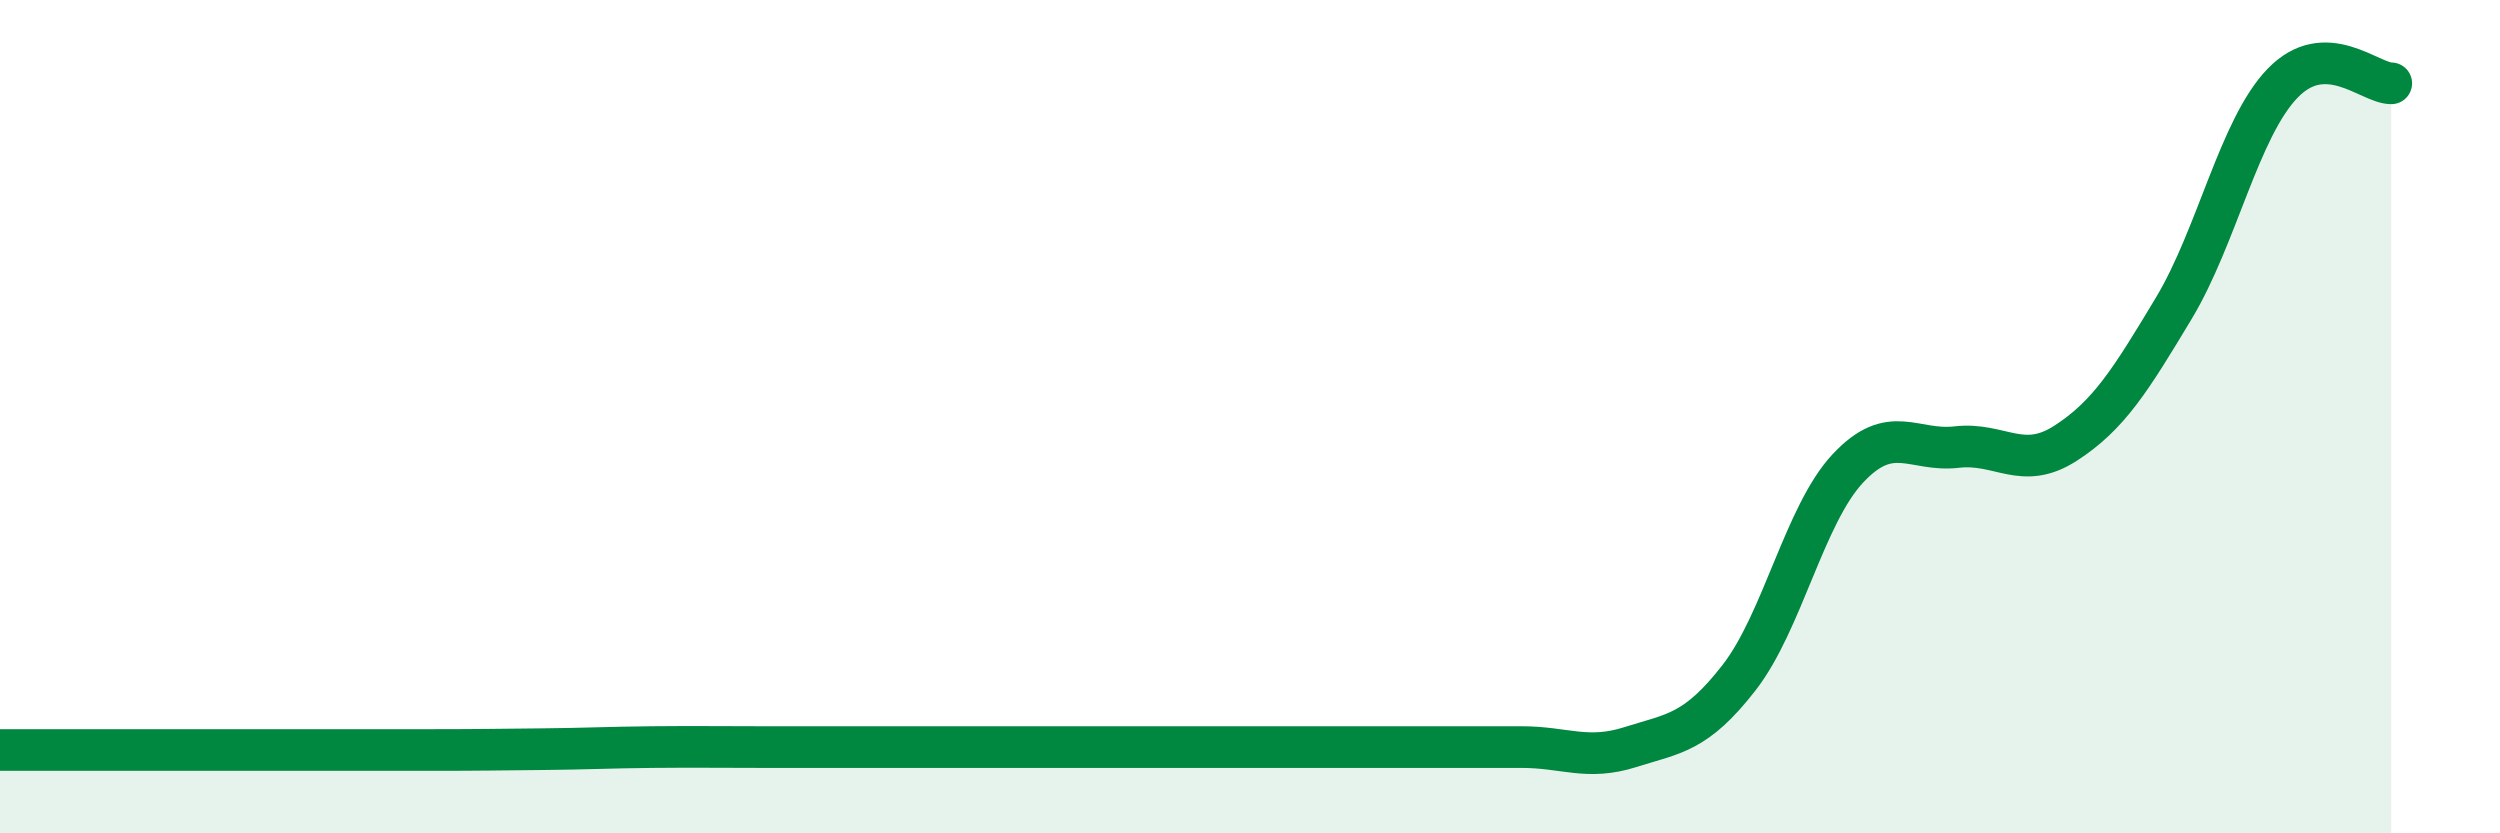 
    <svg width="60" height="20" viewBox="0 0 60 20" xmlns="http://www.w3.org/2000/svg">
      <path
        d="M 0,18 C 0.52,18 1.57,18 2.61,18 C 3.65,18 4.18,18 5.22,18 C 6.26,18 6.79,18 7.83,18 C 8.87,18 9.39,18 10.43,18 C 11.47,18 12,17.99 13.04,17.98 C 14.08,17.97 14.61,17.94 15.65,17.93 C 16.69,17.92 17.22,17.93 18.26,17.93 C 19.3,17.93 19.83,17.93 20.87,17.93 C 21.91,17.93 22.44,17.93 23.48,17.93 C 24.52,17.93 25.05,17.93 26.09,17.93 C 27.13,17.93 27.66,17.93 28.7,17.93 C 29.74,17.93 30.26,17.93 31.3,17.93 C 32.34,17.93 32.87,17.93 33.91,17.93 C 34.95,17.93 35.48,17.93 36.52,17.93 C 37.56,17.93 38.09,18.26 39.13,17.93 C 40.17,17.6 40.7,17.6 41.74,16.26 C 42.78,14.92 43.31,12.35 44.35,11.24 C 45.39,10.13 45.92,10.85 46.96,10.73 C 48,10.61 48.53,11.31 49.57,10.64 C 50.61,9.97 51.13,9.13 52.17,7.4 C 53.21,5.67 53.74,3.08 54.78,2 C 55.82,0.92 56.87,2 57.39,2L57.39 20L0 20Z"
        fill="#008740"
        opacity="0.1"
        stroke-linecap="round"
        stroke-linejoin="round"
      />
      <path
        d="M 0,18 C 0.52,18 1.57,18 2.61,18 C 3.65,18 4.18,18 5.22,18 C 6.26,18 6.79,18 7.83,18 C 8.87,18 9.39,18 10.43,18 C 11.47,18 12,17.99 13.04,17.98 C 14.08,17.97 14.61,17.94 15.65,17.93 C 16.69,17.92 17.22,17.93 18.26,17.93 C 19.3,17.93 19.83,17.93 20.87,17.93 C 21.91,17.93 22.44,17.93 23.48,17.93 C 24.52,17.93 25.05,17.93 26.09,17.93 C 27.13,17.93 27.66,17.93 28.7,17.93 C 29.74,17.93 30.26,17.93 31.3,17.93 C 32.34,17.93 32.87,17.93 33.91,17.93 C 34.95,17.93 35.48,17.93 36.52,17.93 C 37.56,17.93 38.09,18.26 39.13,17.93 C 40.17,17.6 40.7,17.6 41.74,16.26 C 42.78,14.92 43.31,12.35 44.35,11.24 C 45.39,10.13 45.92,10.85 46.96,10.73 C 48,10.61 48.53,11.31 49.57,10.64 C 50.61,9.97 51.13,9.13 52.17,7.4 C 53.21,5.67 53.74,3.08 54.78,2 C 55.82,0.92 56.87,2 57.39,2"
        stroke="#008740"
        stroke-width="1"
        fill="none"
        stroke-linecap="round"
        stroke-linejoin="round"
      />
    </svg>
  